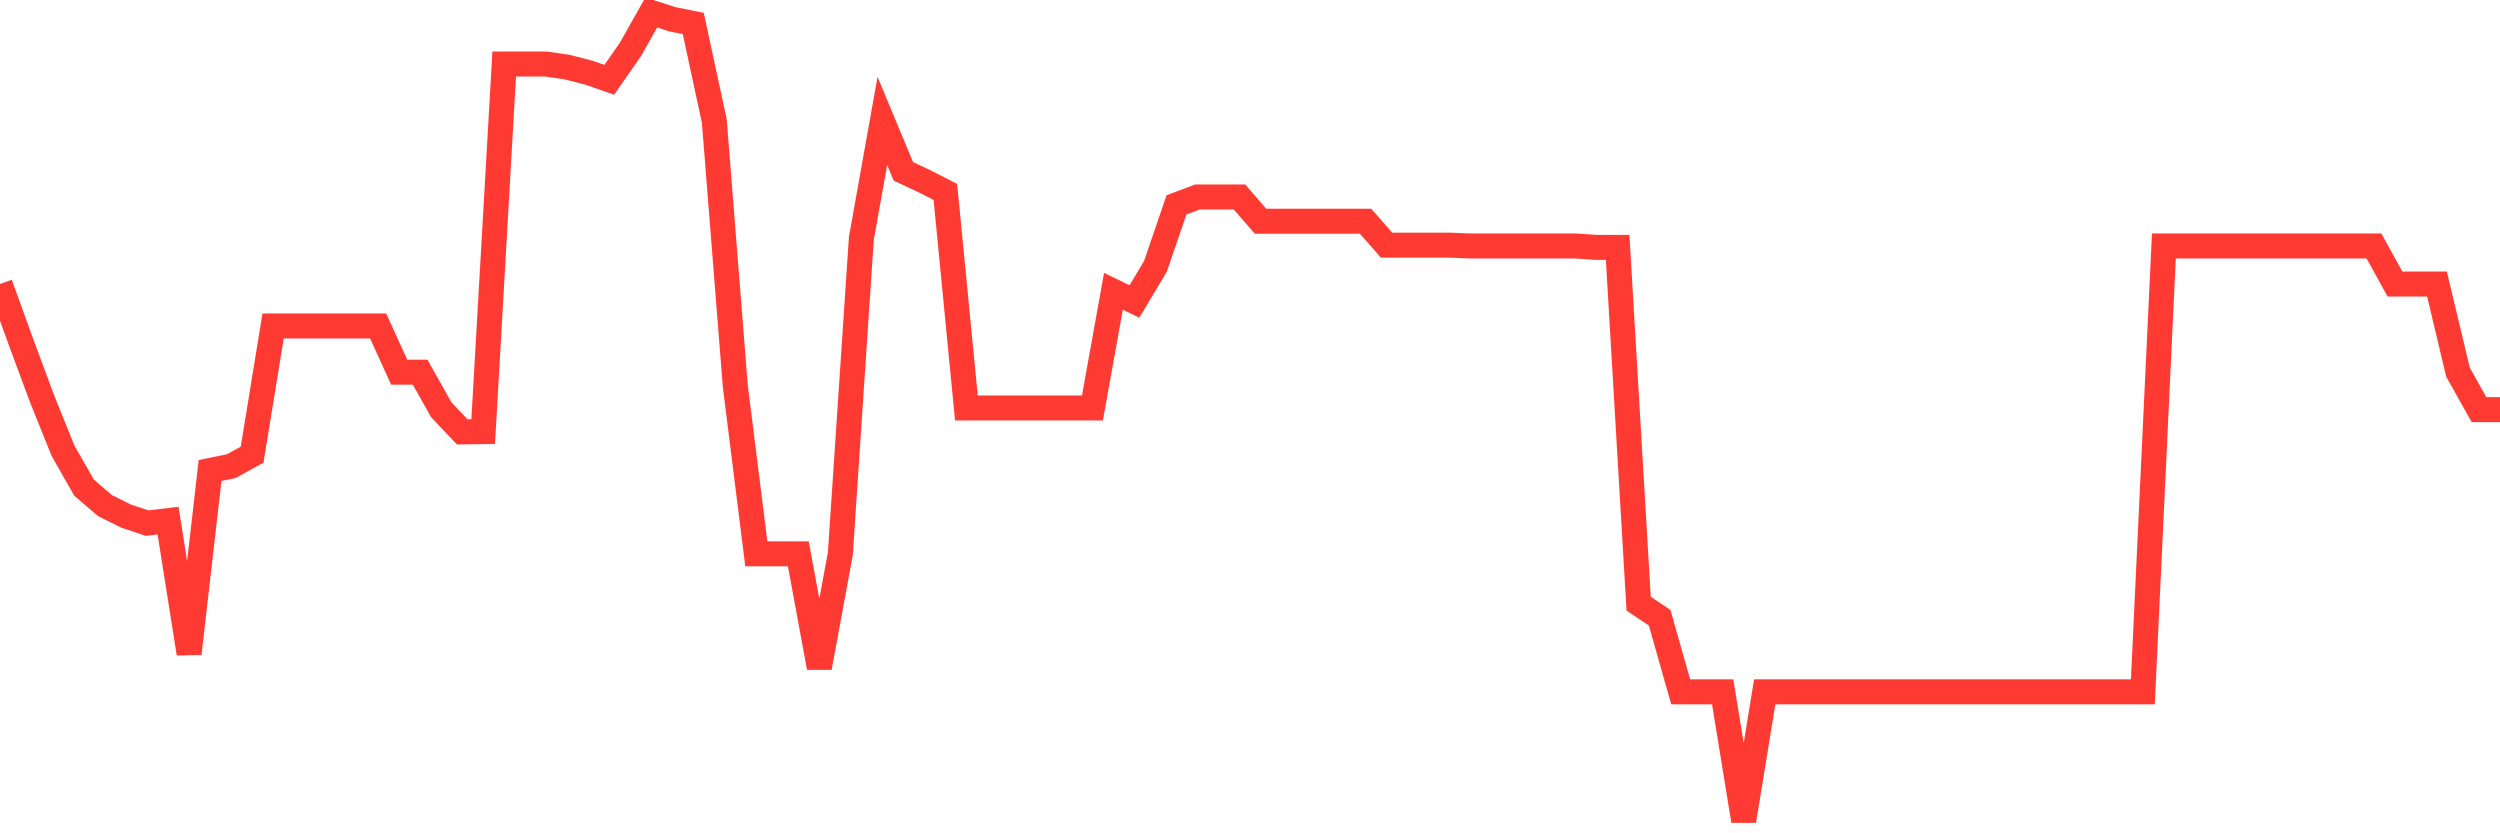 <svg
  xmlns="http://www.w3.org/2000/svg"
  xmlns:xlink="http://www.w3.org/1999/xlink"
  width="120"
  height="40"
  viewBox="0 0 120 40"
  preserveAspectRatio="none"
>
  <polyline
    points="0,13.632 1.008,16.417 2.017,19.135 3.025,21.636 4.034,23.407 5.042,24.272 6.05,24.772 7.059,25.11 8.067,24.989 9.076,31.37 10.084,22.582 11.092,22.379 12.101,21.825 13.109,15.647 14.118,15.647 15.126,15.647 16.134,15.647 17.143,15.647 18.151,15.647 19.16,17.864 20.168,17.864 21.176,19.662 22.185,20.73 23.193,20.717 24.202,3.074 25.21,3.074 26.218,3.074 27.227,3.223 28.235,3.48 29.244,3.831 30.252,2.385 31.261,0.6 32.269,0.924 33.277,1.127 34.286,5.805 35.294,18.526 36.303,26.584 37.311,26.584 38.319,26.584 39.328,32.046 40.336,26.584 41.345,11.442 42.353,5.805 43.361,8.225 44.37,8.698 45.378,9.212 46.387,19.581 47.395,19.581 48.403,19.581 49.412,19.581 50.42,19.581 51.429,19.581 52.437,19.581 53.445,13.984 54.454,14.471 55.462,12.781 56.471,9.834 57.479,9.455 58.487,9.455 59.496,9.455 60.504,10.618 61.513,10.618 62.521,10.618 63.529,10.618 64.538,10.618 65.546,10.618 66.555,11.767 67.563,11.767 68.571,11.767 69.58,11.767 70.588,11.807 71.597,11.807 72.605,11.807 73.613,11.807 74.622,11.807 75.63,11.807 76.639,11.875 77.647,11.875 78.655,28.977 79.664,29.653 80.672,33.208 81.681,33.208 82.689,33.208 83.697,39.4 84.706,33.208 85.714,33.208 86.723,33.208 87.731,33.208 88.739,33.208 89.748,33.208 90.756,33.208 91.765,33.208 92.773,33.208 93.782,33.208 94.79,33.208 95.798,33.208 96.807,33.208 97.815,33.208 98.824,33.208 99.832,33.208 100.84,33.208 101.849,33.208 102.857,33.208 103.866,11.807 104.874,11.807 105.882,11.807 106.891,11.807 107.899,11.807 108.908,11.807 109.916,11.807 110.924,11.807 111.933,11.807 112.941,11.807 113.95,11.807 114.958,13.632 115.966,13.632 116.975,13.632 117.983,17.864 118.992,19.662 120,19.662"
    fill="none"
    stroke="#ff3a33"
    stroke-width="1.2"
  >
  </polyline>
</svg>